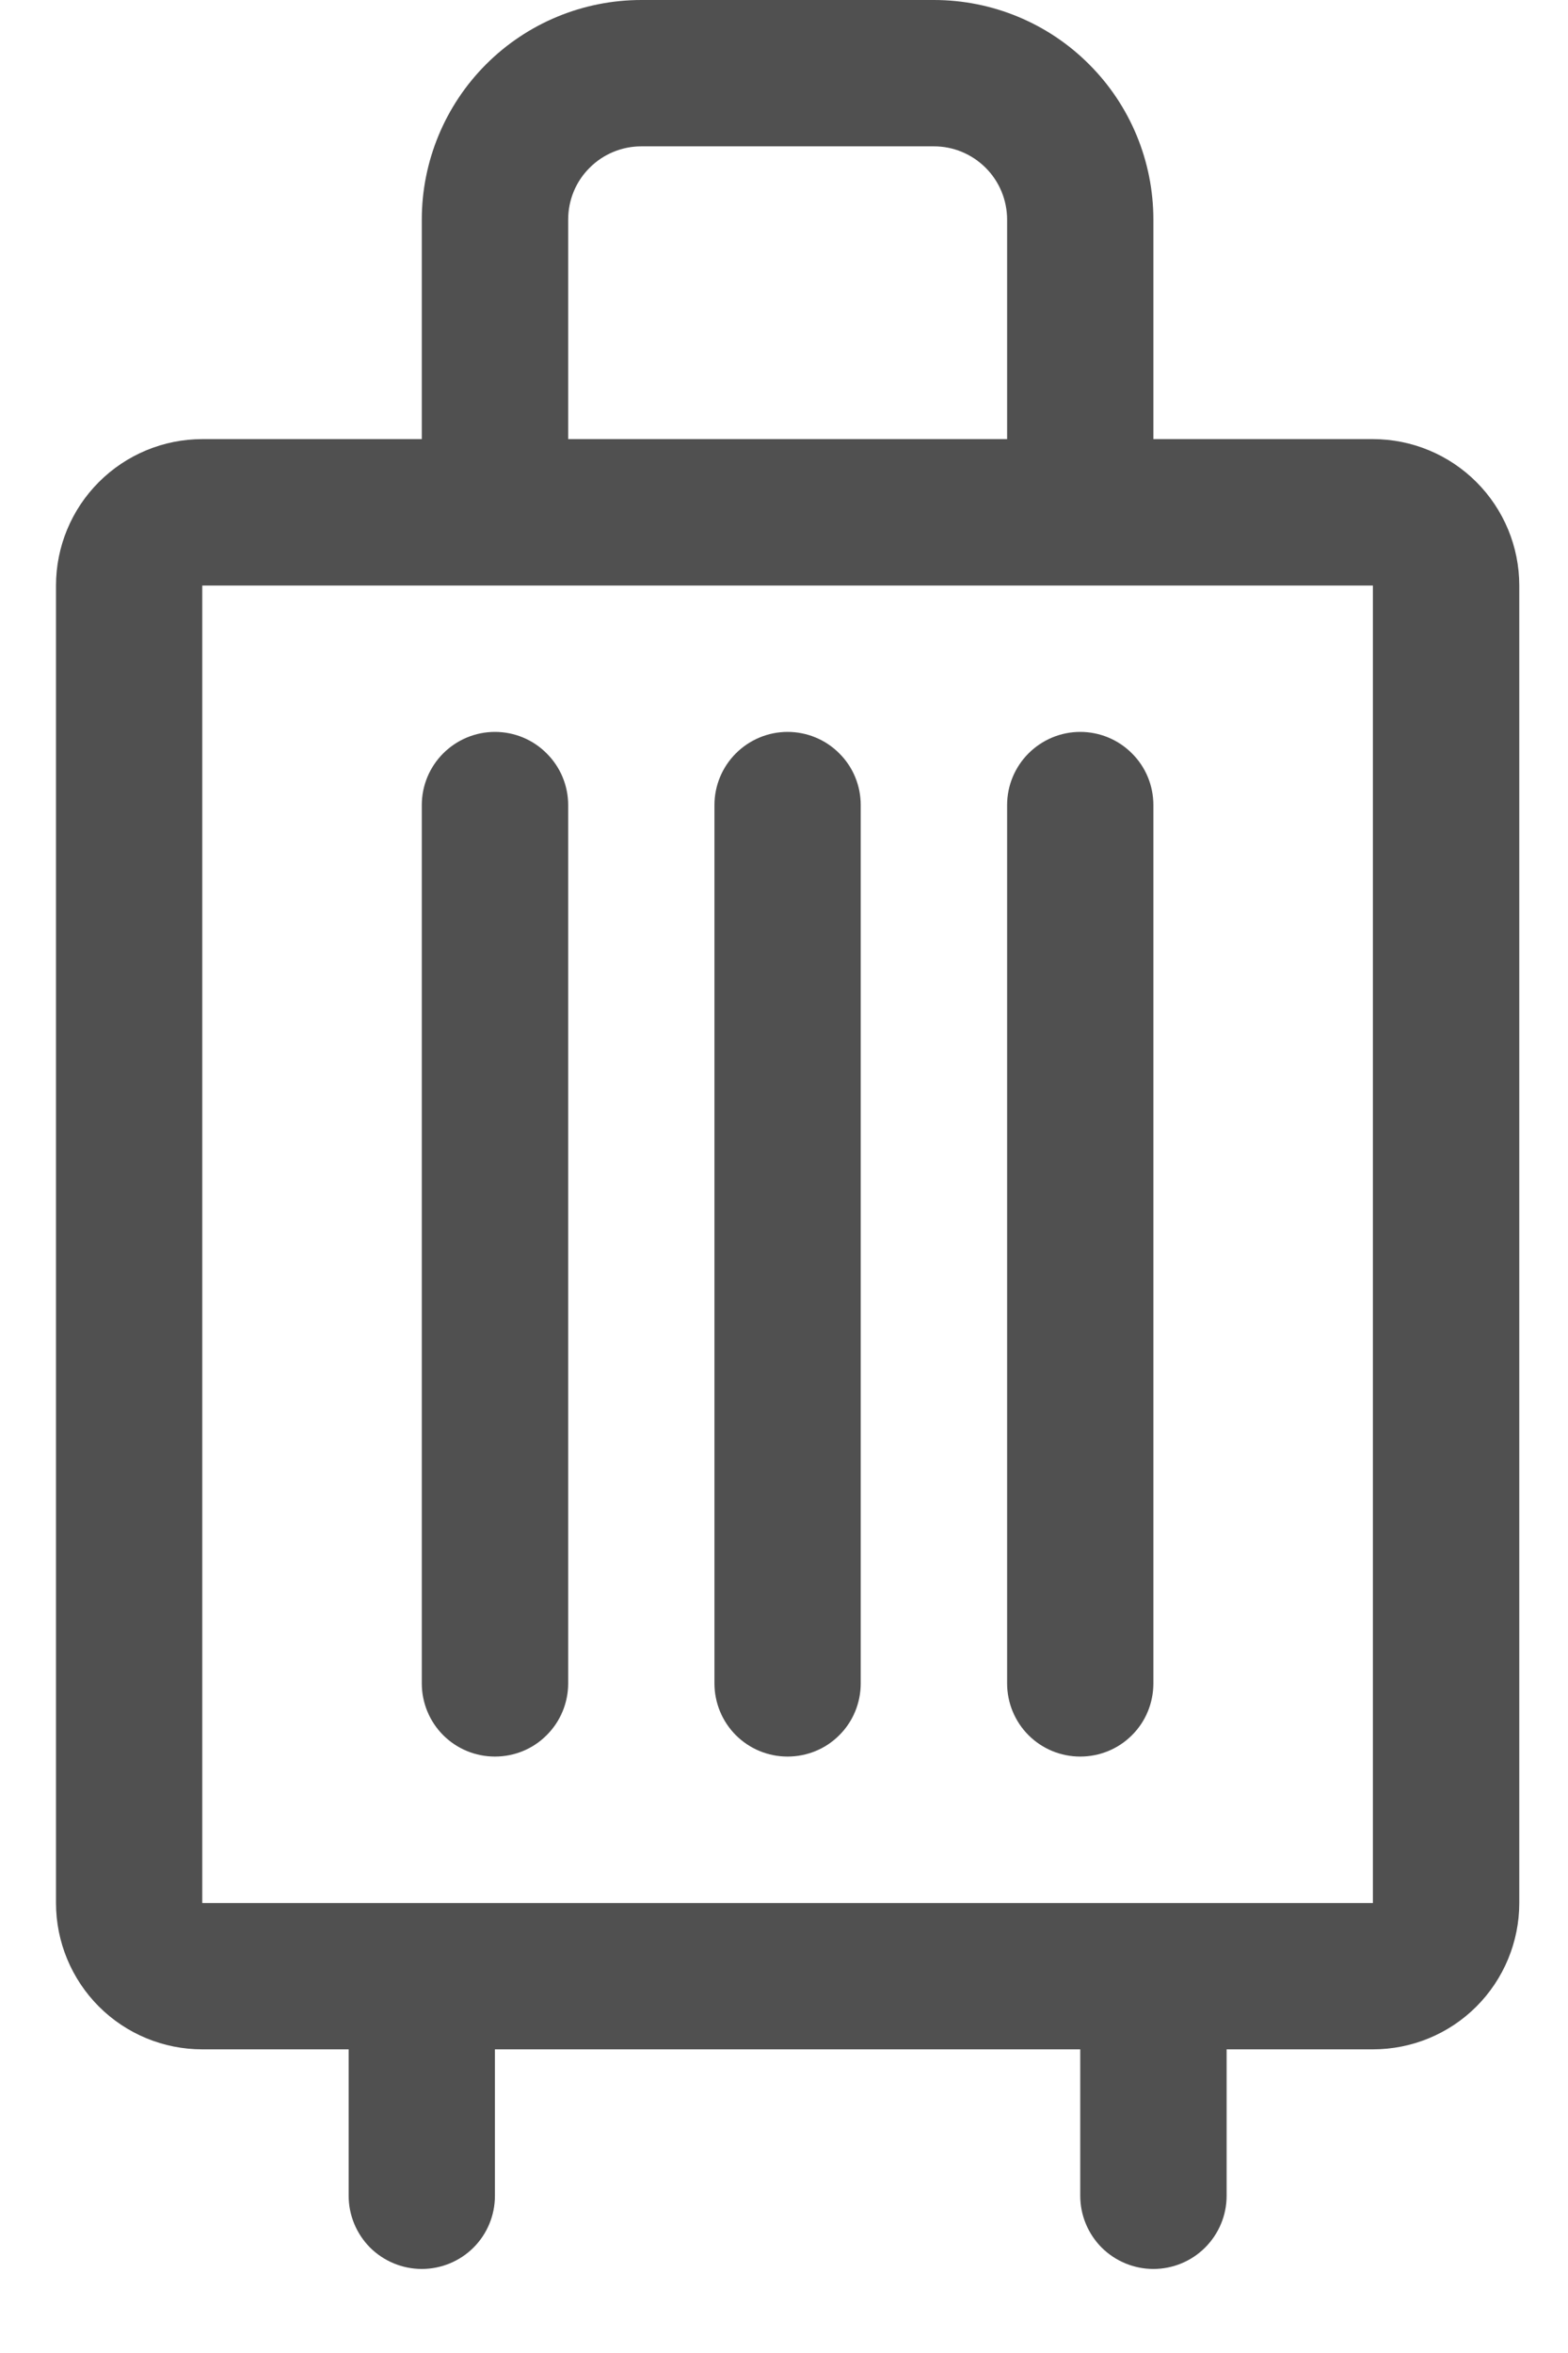 <svg width="14" height="21" viewBox="0 0 14 21" fill="none" xmlns="http://www.w3.org/2000/svg">
<path d="M5.073 7.185V15.024C5.073 15.197 5.004 15.364 4.881 15.486C4.759 15.609 4.593 15.677 4.419 15.677C4.246 15.677 4.08 15.609 3.957 15.486C3.835 15.364 3.766 15.197 3.766 15.024V7.185C3.766 7.012 3.835 6.846 3.957 6.724C4.08 6.601 4.246 6.532 4.419 6.532C4.593 6.532 4.759 6.601 4.881 6.724C5.004 6.846 5.073 7.012 5.073 7.185ZM7.032 6.532C6.859 6.532 6.693 6.601 6.57 6.724C6.448 6.846 6.379 7.012 6.379 7.185V15.024C6.379 15.197 6.448 15.364 6.57 15.486C6.693 15.609 6.859 15.677 7.032 15.677C7.205 15.677 7.372 15.609 7.494 15.486C7.617 15.364 7.685 15.197 7.685 15.024V7.185C7.685 7.012 7.617 6.846 7.494 6.724C7.372 6.601 7.205 6.532 7.032 6.532ZM9.645 6.532C9.472 6.532 9.306 6.601 9.183 6.724C9.061 6.846 8.992 7.012 8.992 7.185V15.024C8.992 15.197 9.061 15.364 9.183 15.486C9.306 15.609 9.472 15.677 9.645 15.677C9.818 15.677 9.985 15.609 10.107 15.486C10.23 15.364 10.298 15.197 10.298 15.024V7.185C10.298 7.012 10.23 6.846 10.107 6.724C9.985 6.601 9.818 6.532 9.645 6.532ZM13.565 5.226V16.984C13.565 17.33 13.427 17.663 13.182 17.908C12.937 18.153 12.605 18.29 12.258 18.29H10.952V19.597C10.952 19.77 10.883 19.936 10.76 20.059C10.638 20.181 10.472 20.25 10.298 20.25C10.125 20.25 9.959 20.181 9.836 20.059C9.714 19.936 9.645 19.77 9.645 19.597V18.29H4.419V19.597C4.419 19.77 4.351 19.936 4.228 20.059C4.106 20.181 3.939 20.25 3.766 20.25C3.593 20.25 3.427 20.181 3.304 20.059C3.182 19.936 3.113 19.77 3.113 19.597V18.29H1.806C1.46 18.29 1.128 18.153 0.883 17.908C0.638 17.663 0.5 17.33 0.5 16.984V5.226C0.5 4.879 0.638 4.547 0.883 4.302C1.128 4.057 1.46 3.919 1.806 3.919H3.766V1.96C3.766 1.44 3.973 0.941 4.34 0.574C4.708 0.206 5.206 0 5.726 0L8.339 0C8.858 0 9.357 0.206 9.724 0.574C10.092 0.941 10.298 1.44 10.298 1.96V3.919H12.258C12.605 3.919 12.937 4.057 13.182 4.302C13.427 4.547 13.565 4.879 13.565 5.226ZM5.073 3.919H8.992V1.96C8.992 1.786 8.923 1.62 8.801 1.498C8.678 1.375 8.512 1.306 8.339 1.306H5.726C5.553 1.306 5.386 1.375 5.264 1.498C5.141 1.62 5.073 1.786 5.073 1.96V3.919ZM12.258 16.984V5.226H1.806V16.984H12.258Z" fill="#505050"/>
</svg>

